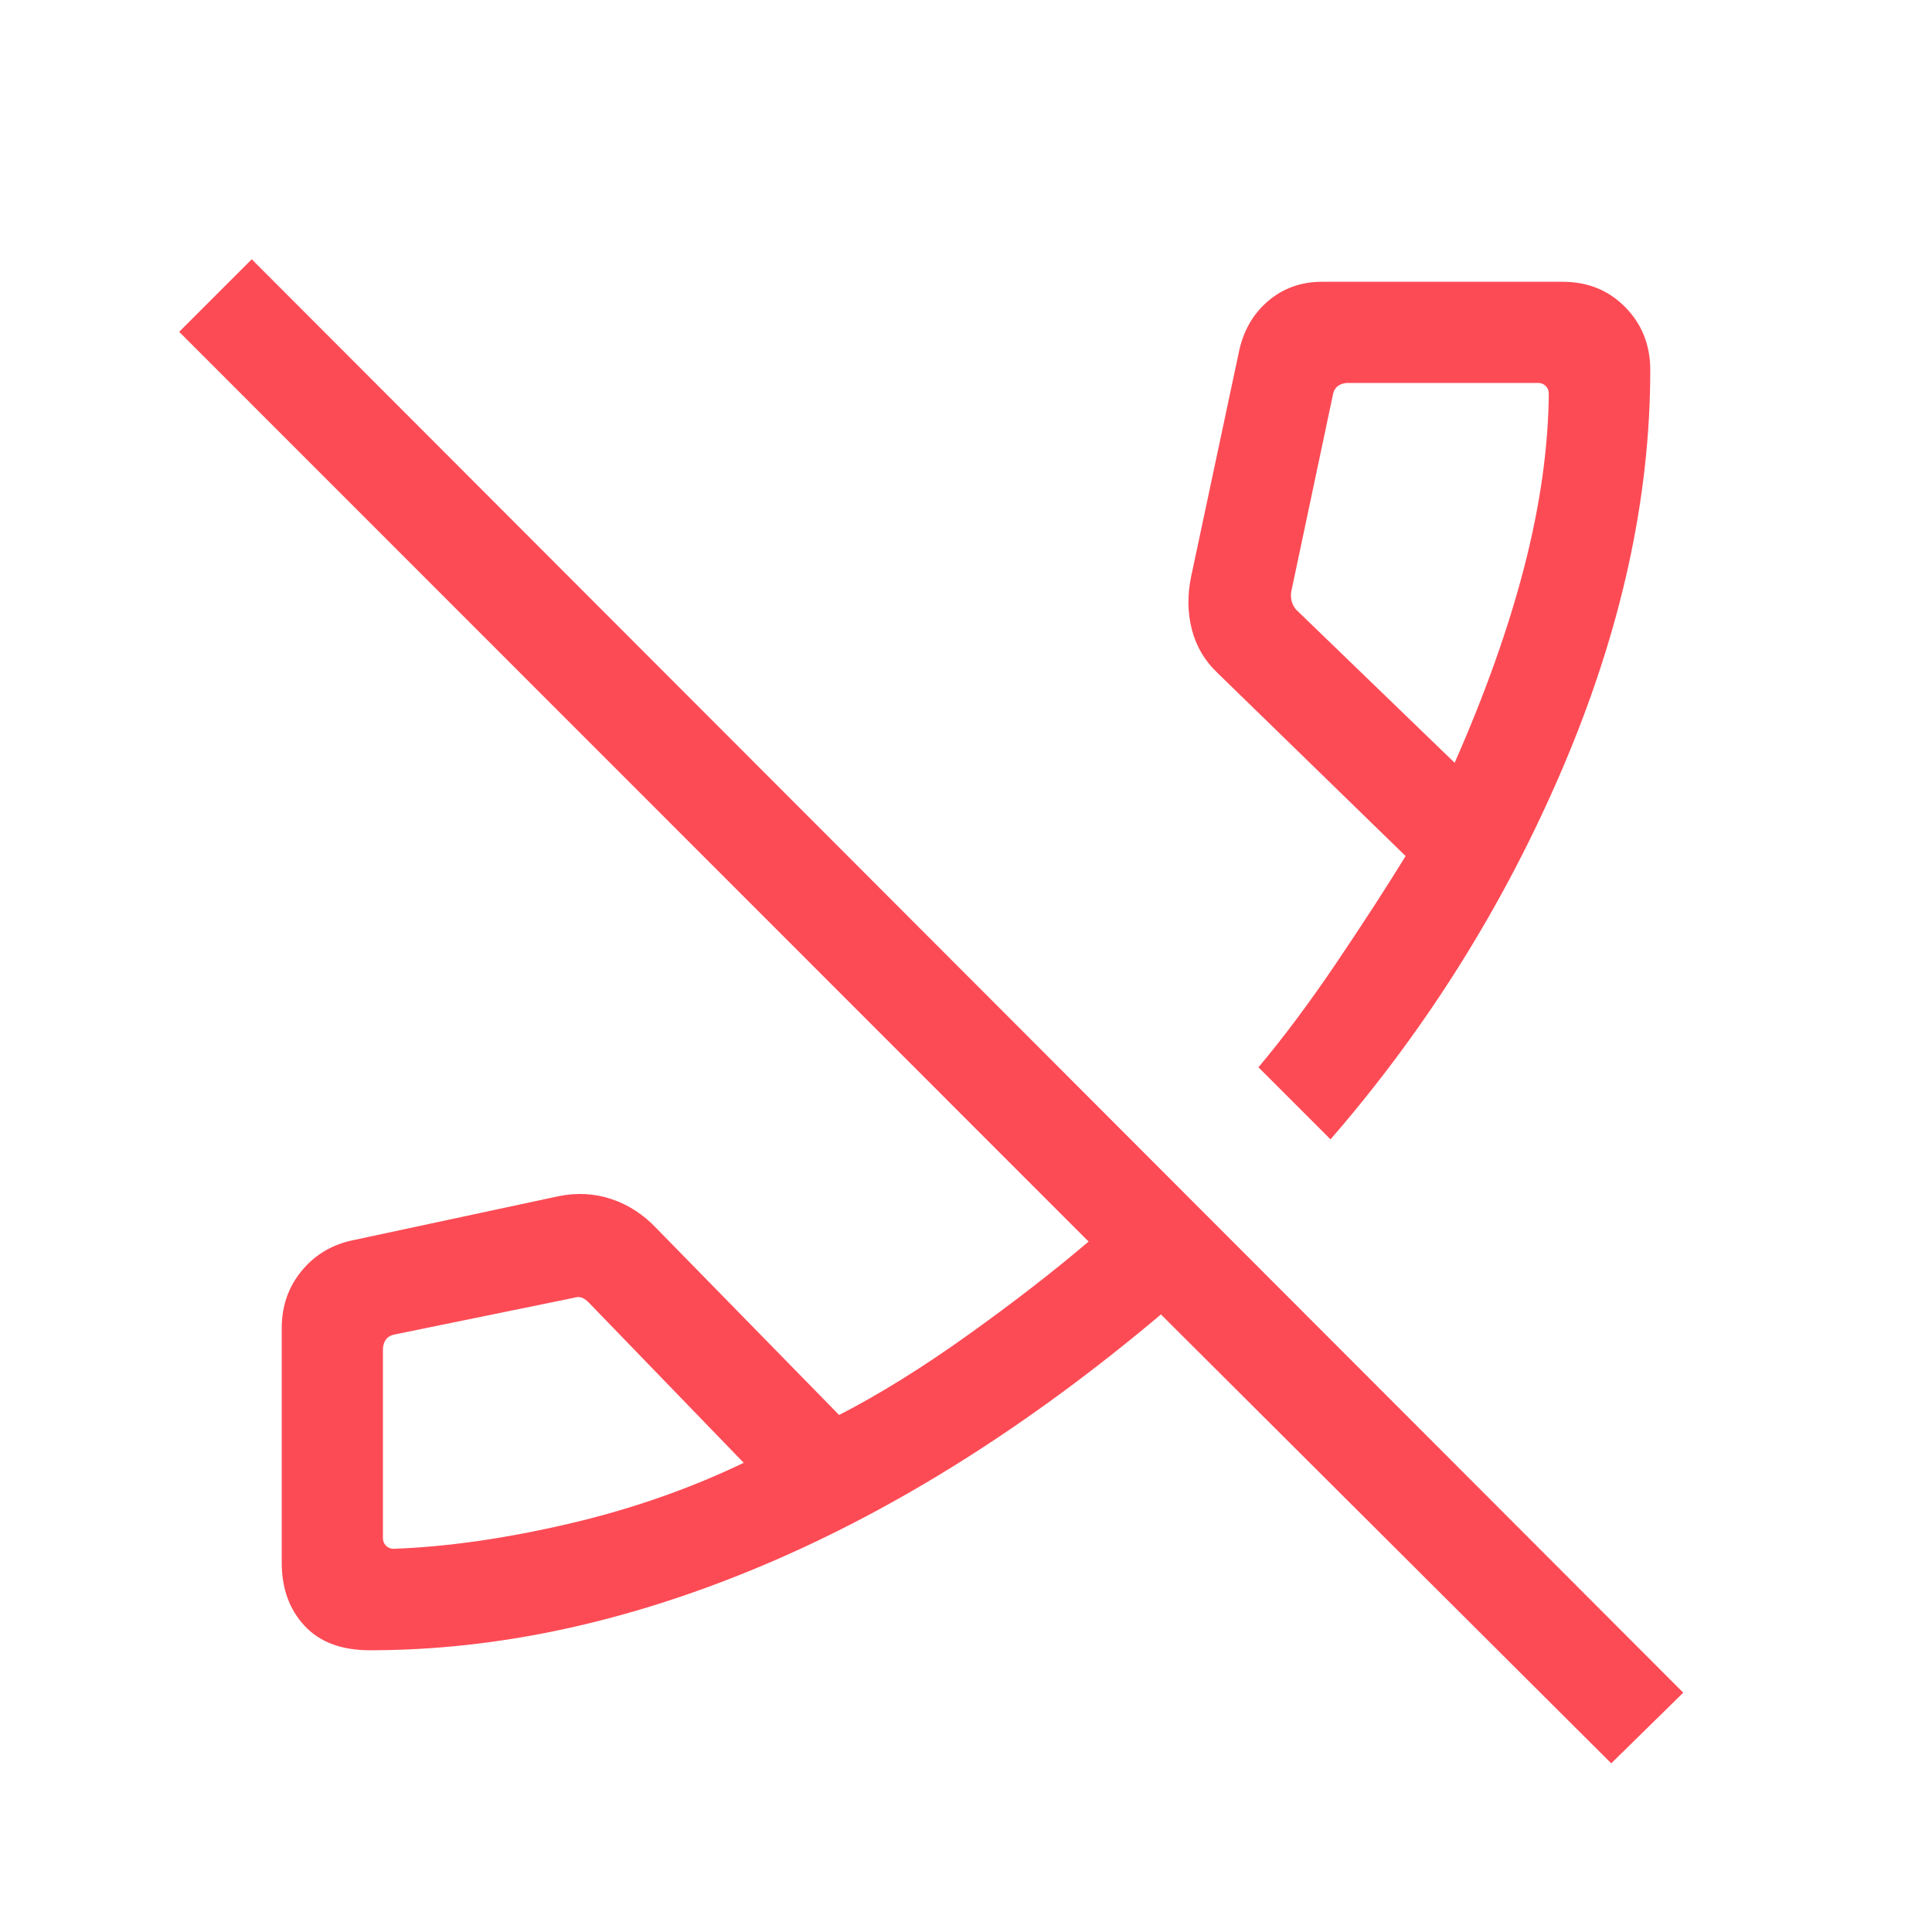 <svg xmlns="http://www.w3.org/2000/svg" width="40" height="40" viewBox="0 0 40 40" fill="none"><path d="M33.359 36.508L24.036 27.214C21.313 29.509 18.564 31.242 15.789 32.412C13.014 33.582 10.305 34.167 7.661 34.167C7.07 34.167 6.618 33.998 6.304 33.659C5.99 33.32 5.833 32.886 5.833 32.355V27.498C5.833 27.038 5.972 26.641 6.25 26.306C6.527 25.972 6.886 25.761 7.325 25.674L11.564 24.766C11.942 24.689 12.308 24.708 12.66 24.826C13.013 24.943 13.328 25.149 13.605 25.445L17.373 29.296C18.212 28.864 19.103 28.31 20.047 27.635C20.99 26.96 21.821 26.317 22.538 25.705L3.71 6.87L5.212 5.368L34.85 35.045L33.359 36.508ZM15.398 30.286L12.19 26.968C12.137 26.915 12.086 26.88 12.038 26.864C11.99 26.848 11.934 26.851 11.87 26.872L8.184 27.626C8.098 27.641 8.034 27.676 7.991 27.733C7.949 27.79 7.928 27.861 7.928 27.947V31.842C7.928 31.906 7.949 31.959 7.991 32.002C8.034 32.045 8.088 32.066 8.152 32.066C9.247 32.026 10.445 31.856 11.745 31.555C13.045 31.254 14.263 30.831 15.398 30.286ZM27.547 23.589L26.055 22.097C26.576 21.477 27.112 20.759 27.663 19.944C28.213 19.129 28.693 18.389 29.102 17.724L25.195 13.921C24.938 13.674 24.765 13.378 24.676 13.032C24.587 12.687 24.582 12.325 24.659 11.947L25.642 7.325C25.729 6.874 25.93 6.513 26.245 6.241C26.56 5.969 26.935 5.834 27.37 5.834H32.355C32.872 5.834 33.304 6.009 33.649 6.359C33.994 6.71 34.167 7.144 34.167 7.661C34.167 10.316 33.565 13.056 32.362 15.881C31.159 18.705 29.554 21.275 27.547 23.589ZM30.117 15.793C30.756 14.342 31.238 12.983 31.564 11.716C31.889 10.449 32.056 9.261 32.066 8.152C32.066 8.088 32.045 8.034 32.002 7.991C31.959 7.949 31.906 7.928 31.842 7.928H27.915C27.829 7.928 27.758 7.949 27.701 7.991C27.644 8.034 27.608 8.098 27.594 8.184L26.737 12.235C26.723 12.299 26.724 12.366 26.74 12.436C26.756 12.505 26.787 12.566 26.833 12.62L30.117 15.793Z" fill="#FD4B55"></path></svg>